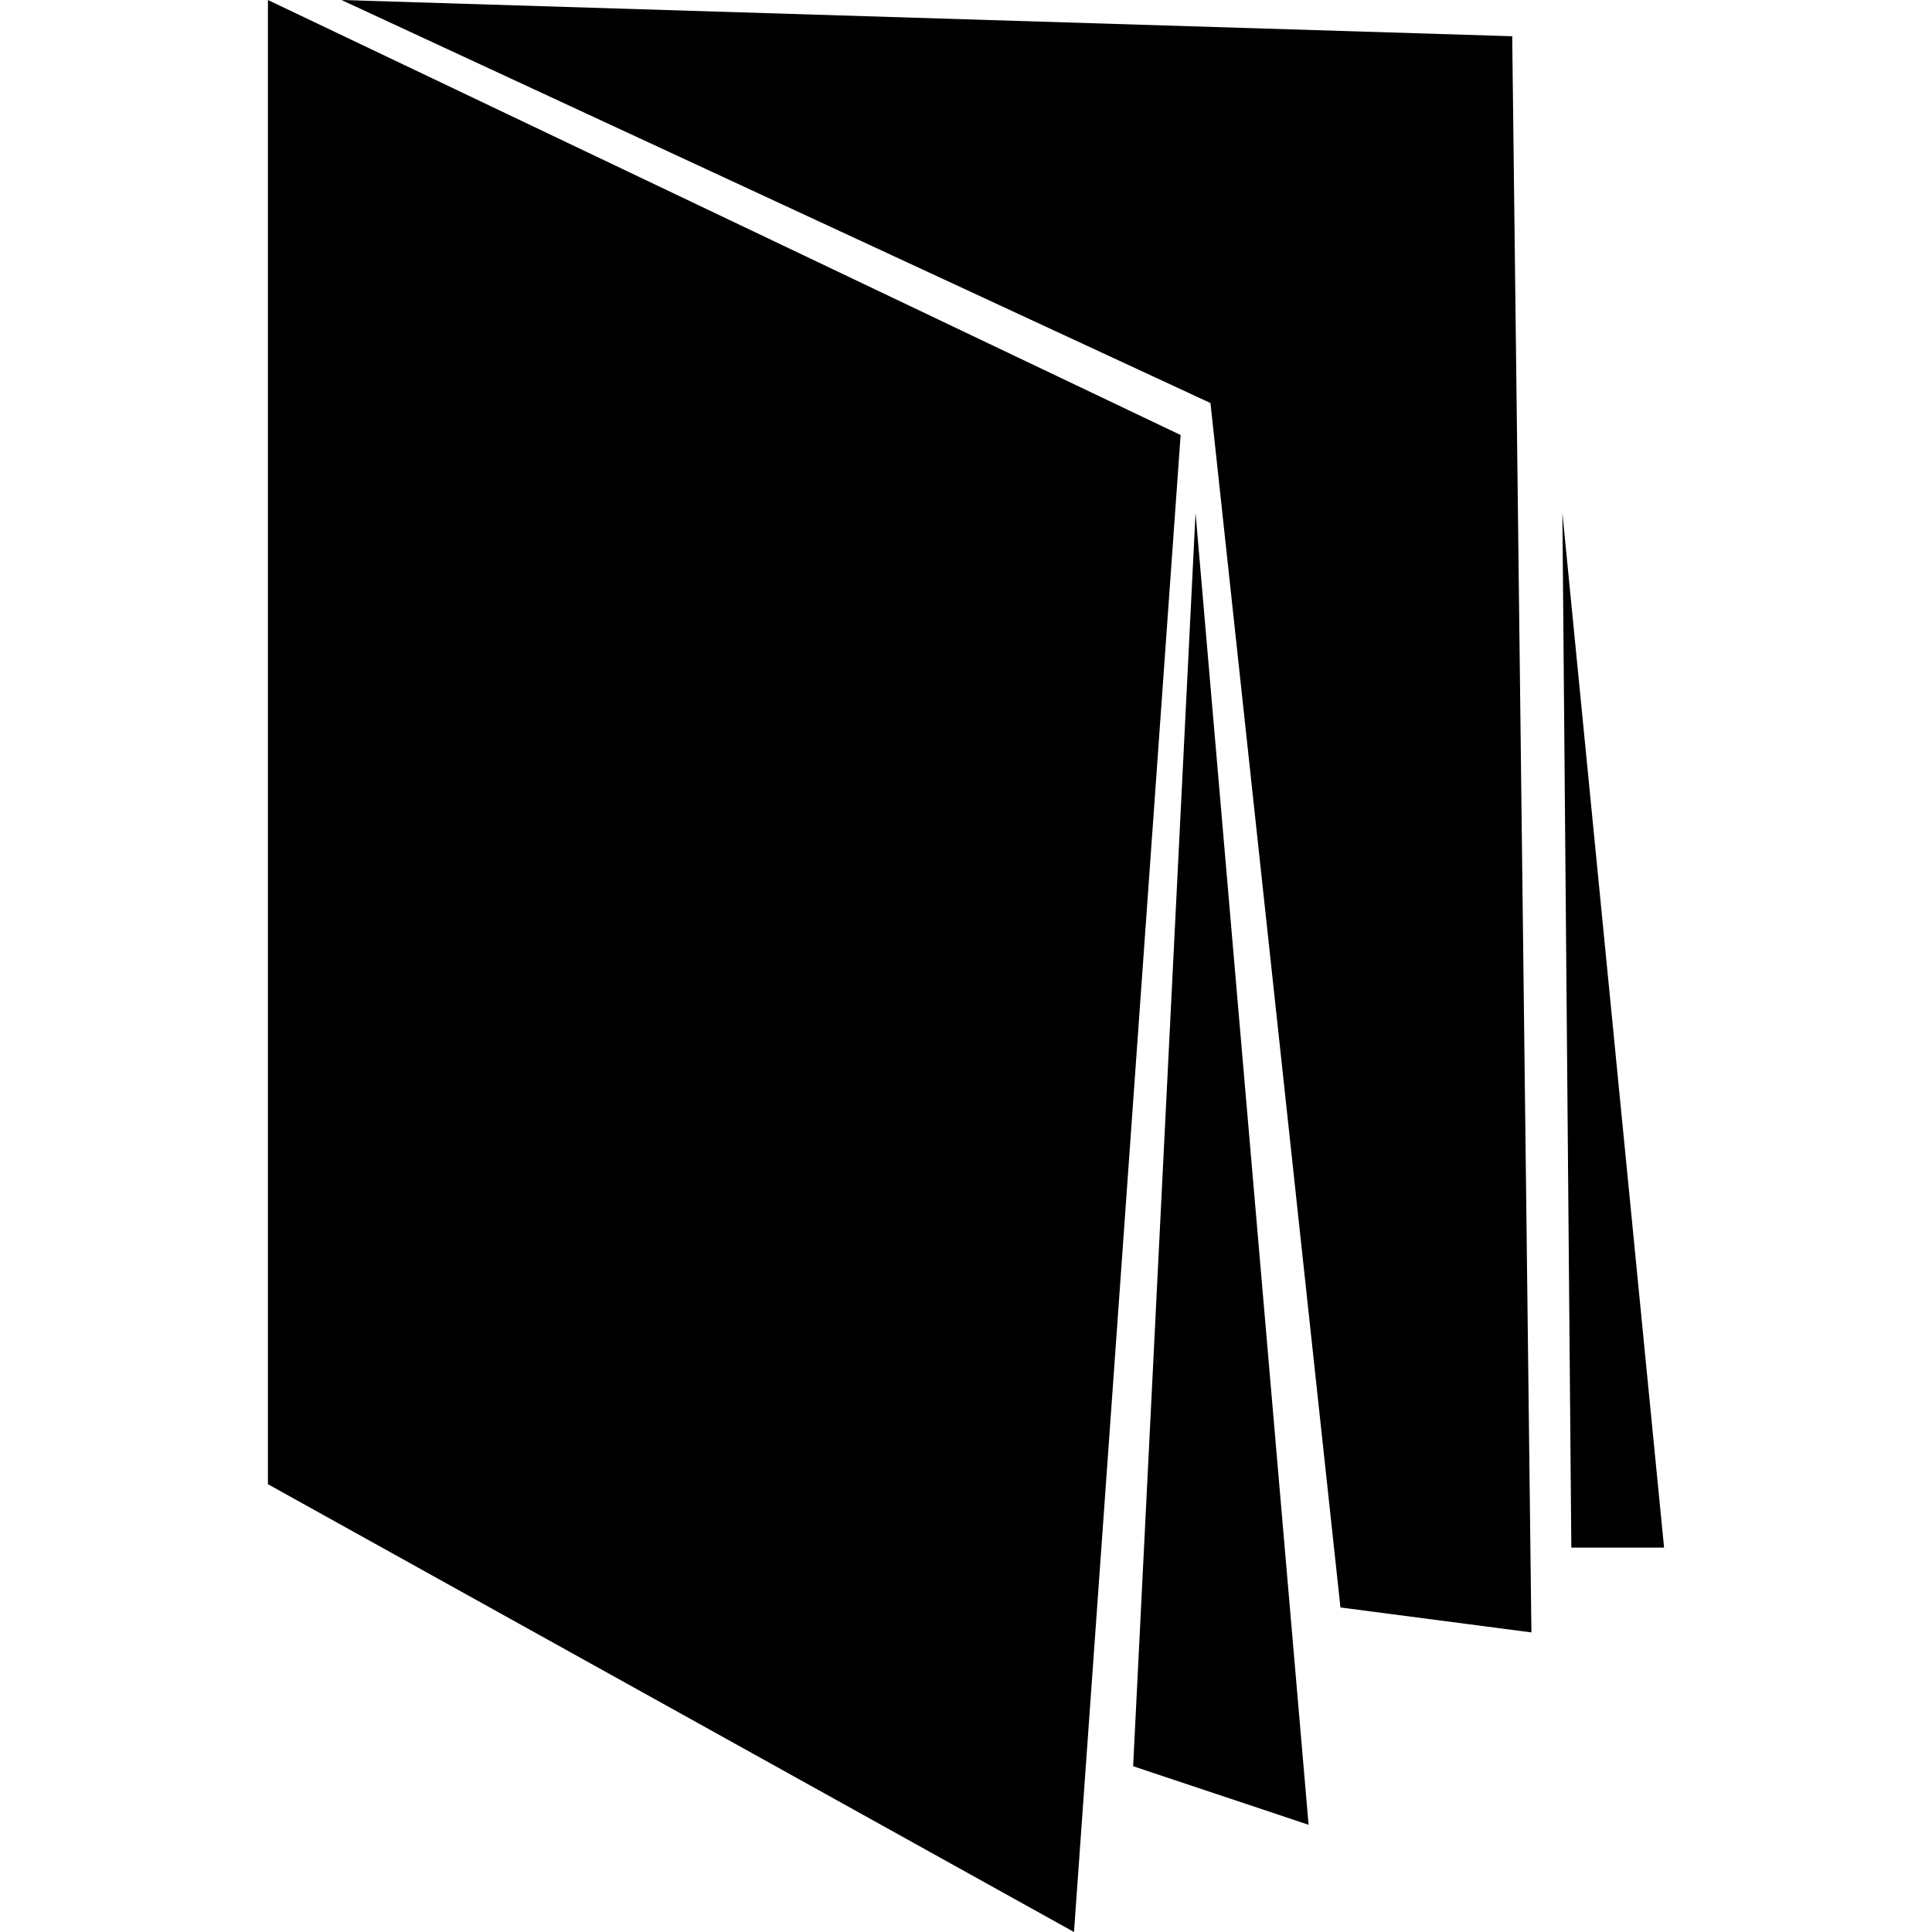 <?xml version="1.0" encoding="iso-8859-1"?>
<!-- Generator: Adobe Illustrator 16.0.0, SVG Export Plug-In . SVG Version: 6.00 Build 0)  -->
<!DOCTYPE svg PUBLIC "-//W3C//DTD SVG 1.1//EN" "http://www.w3.org/Graphics/SVG/1.1/DTD/svg11.dtd">
<svg version="1.1" id="Capa_1" xmlns="http://www.w3.org/2000/svg" xmlns:xlink="http://www.w3.org/1999/xlink" x="0px" y="0px"
	 width="292.845px" height="292.845px" viewBox="0 0 292.845 292.845" style="enable-background:new 0 0 292.845 292.845;"
	 xml:space="preserve">
<g>
	<g>
		<polygon points="40.611,224.97 162.792,292.845 178.955,65.938 40.611,0 		"/>
		<polygon points="171.756,267.717 198.35,276.592 181.216,77.738 		"/>
		<polygon points="183.479,61.09 203.18,243.653 232.126,247.435 229.215,5.492 51.761,0 		"/>
		<polygon points="236.82,77.738 238.175,234.583 252.234,234.583 		"/>
	</g>
</g>
<g>
</g>
<g>
</g>
<g>
</g>
<g>
</g>
<g>
</g>
<g>
</g>
<g>
</g>
<g>
</g>
<g>
</g>
<g>
</g>
<g>
</g>
<g>
</g>
<g>
</g>
<g>
</g>
<g>
</g>
</svg>
